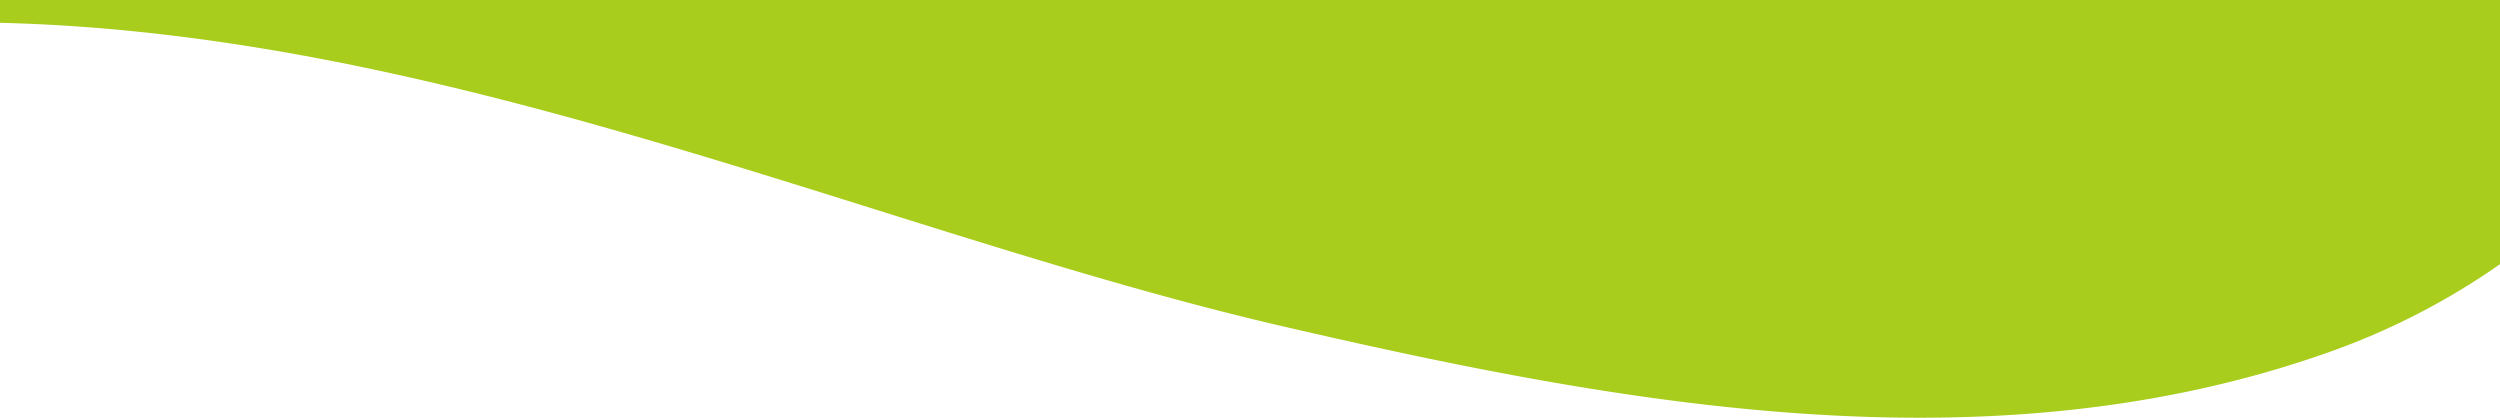 <svg xmlns="http://www.w3.org/2000/svg" viewBox="0 0 411 68.66"><g id="e01f6009-f1ca-4bbf-849b-c99a0f9b5c6b" data-name="Layer 2"><g id="f89899b7-d025-4ac7-879d-6c386d0d9eae" data-name="Layer 1"><path d="M0,3.75c75,1.82,145.26,34.76,211.34,50,56.21,13,115.93,23.76,171.29,4.23A117,117,0,0,0,411,43.43V0H0Z" style="fill:#A8CD1C"/></g></g></svg>
